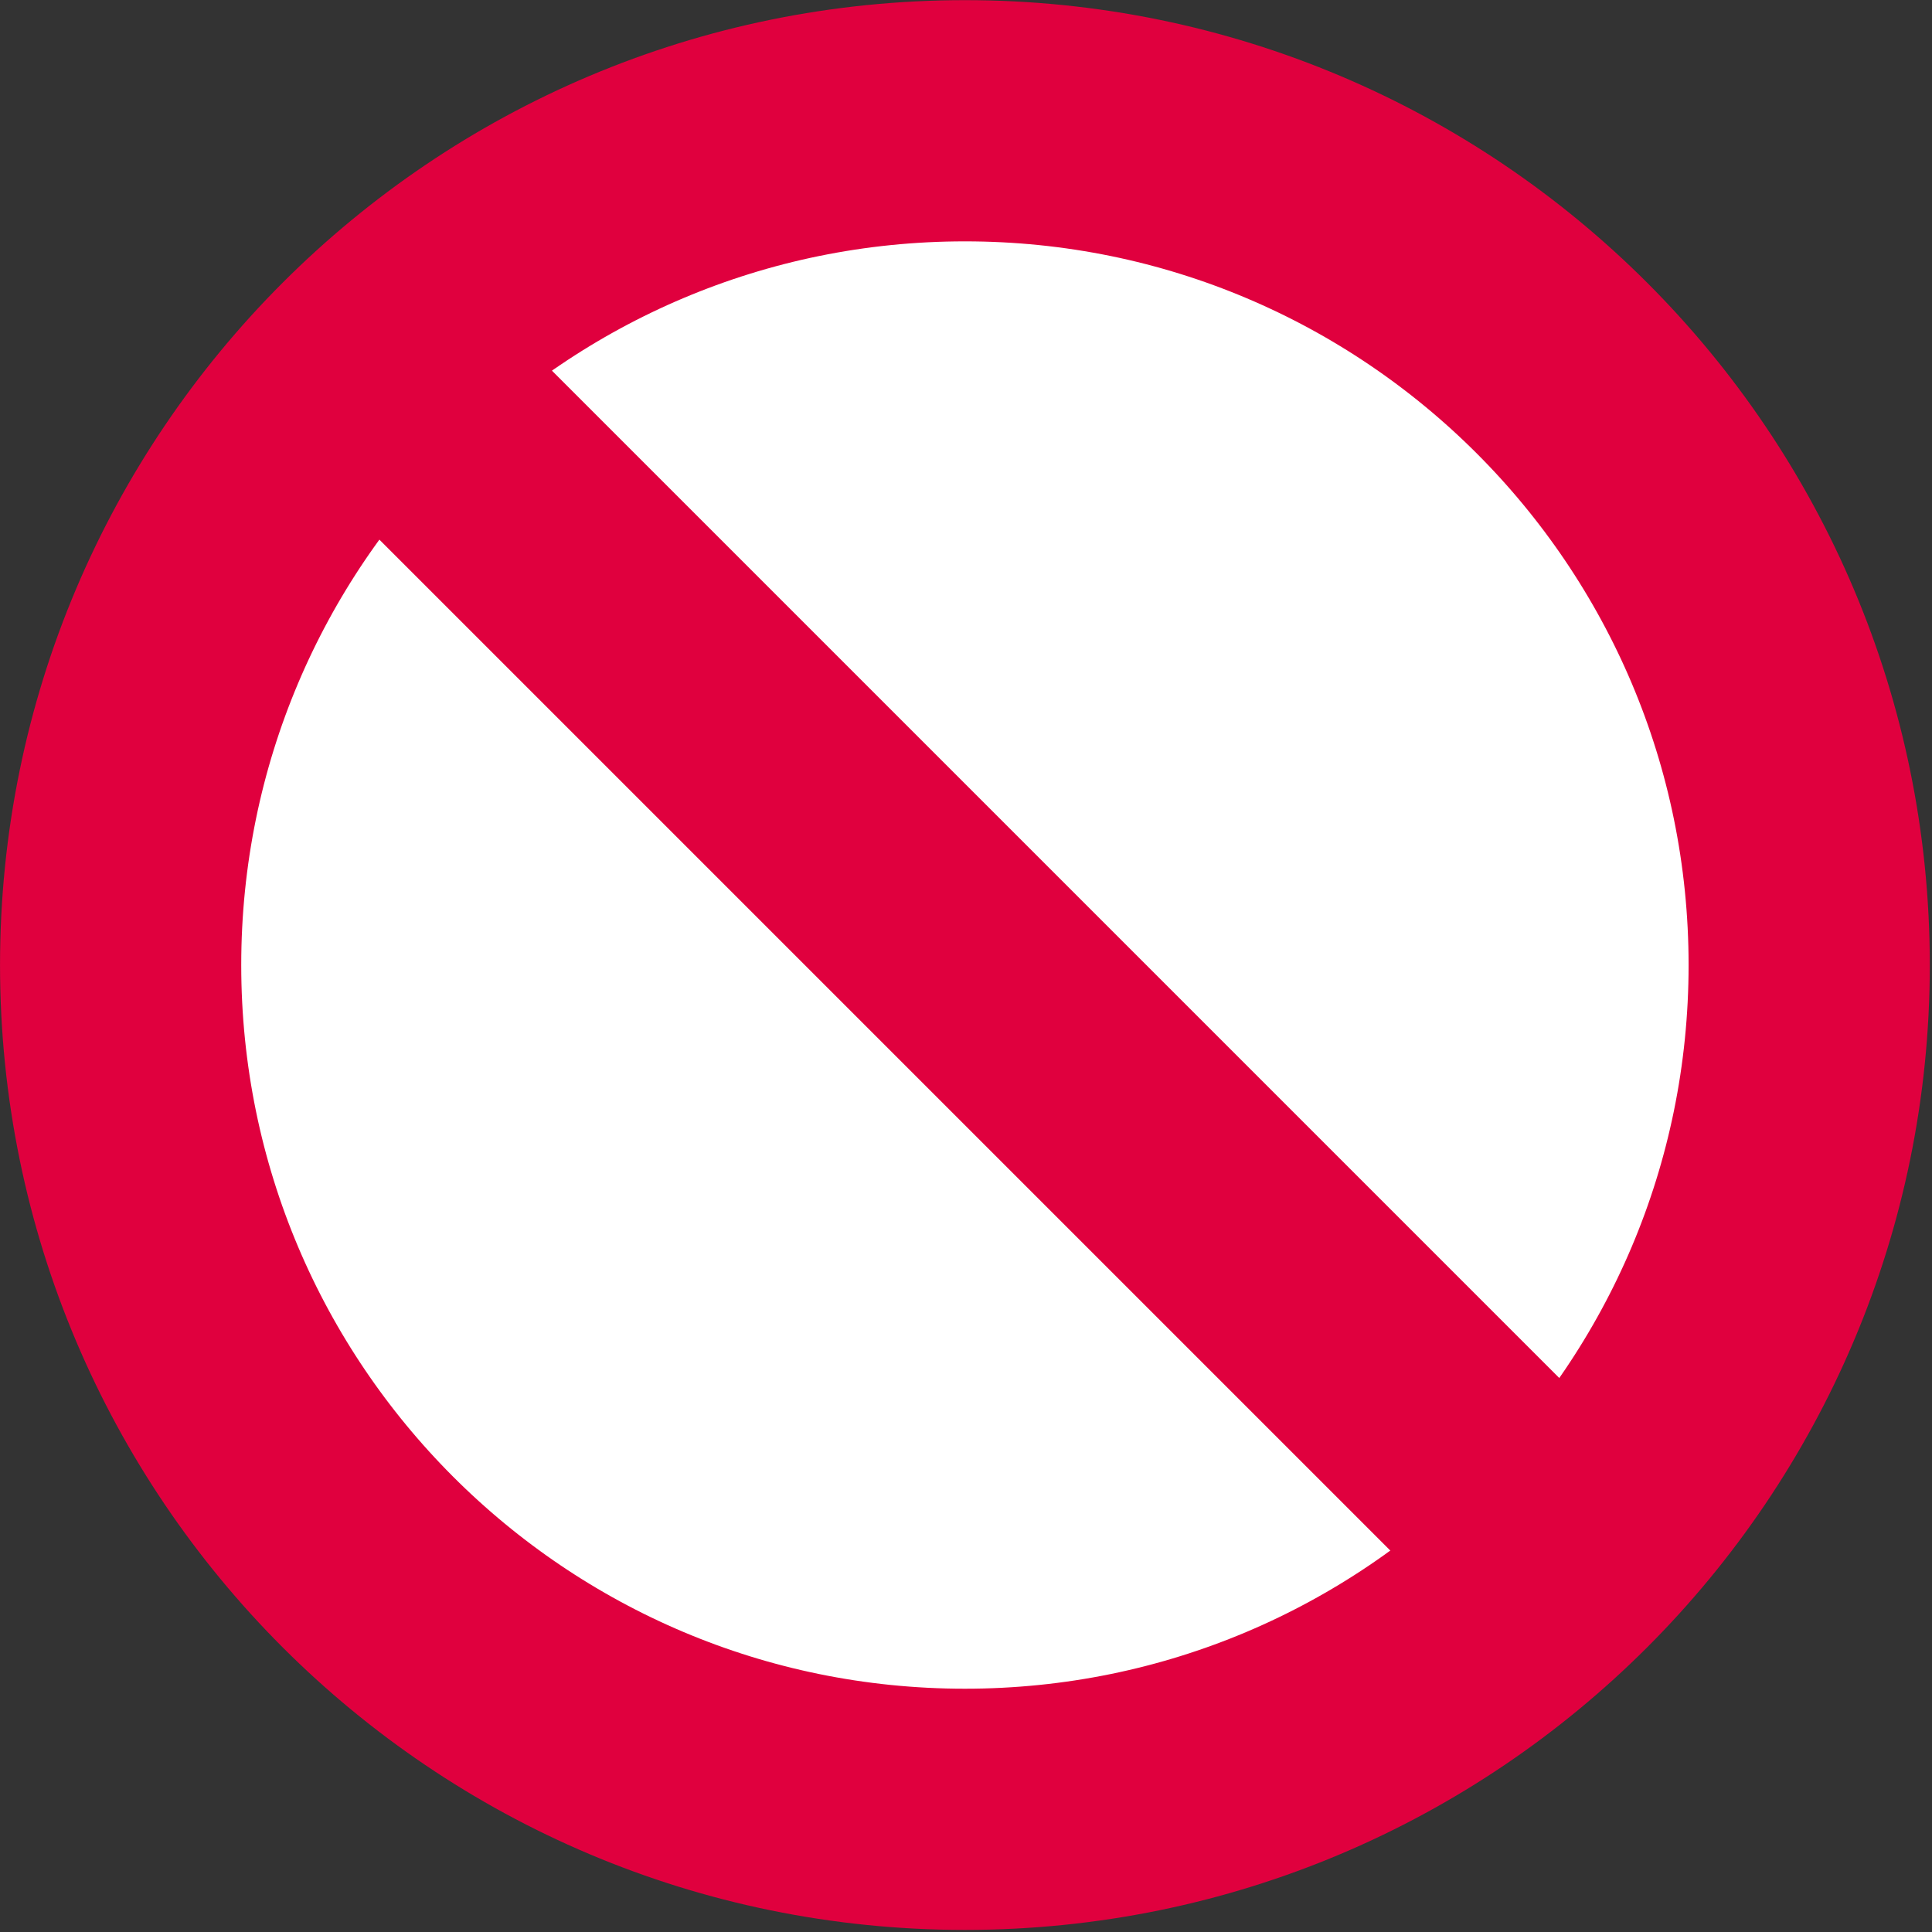 <svg version="1.1" id="svg3904" height="16" width="16" xmlns="http://www.w3.org/2000/svg">
  <rect width="100%" height="100%" fill="#333333" stroke="none"/>
  <defs id="defs3906"/>
  
  <g transform="translate(0,-1036.362)" id="layer1">
    <g style="fill:#ffffff;stroke:#e0003e;stroke-width:6.571;stroke-miterlimit:4;stroke-opacity:1;stroke-dasharray:none" transform="matrix(0.304,0,0,0.304,0.391,1036.754)" id="g2986-9-6-5">
      <path id="path2988-0-1-4" d="M 25,2 C 12.297,2 2,12.297 2,25 2,37.703 12.297,48 25,48 37.703,48 48,37.703 48,25 48,12.297 37.703,2 25,2 l 0,0 z" stroke-miterlimit="10" style="fill:#ffffff;stroke:#e0003e;stroke-width:6.571;stroke-miterlimit:4;stroke-opacity:1;stroke-dasharray:none"/>
    </g>
    <path transform="translate(0,1036.362)" id="path3766" d="M 2.584,2.497 13.608,13.521" style="fill:none;stroke:#e0003e;stroke-width:2;stroke-linecap:butt;stroke-linejoin:miter;stroke-opacity:1;stroke-miterlimit:4;stroke-dasharray:none"/>
  </g>
</svg>